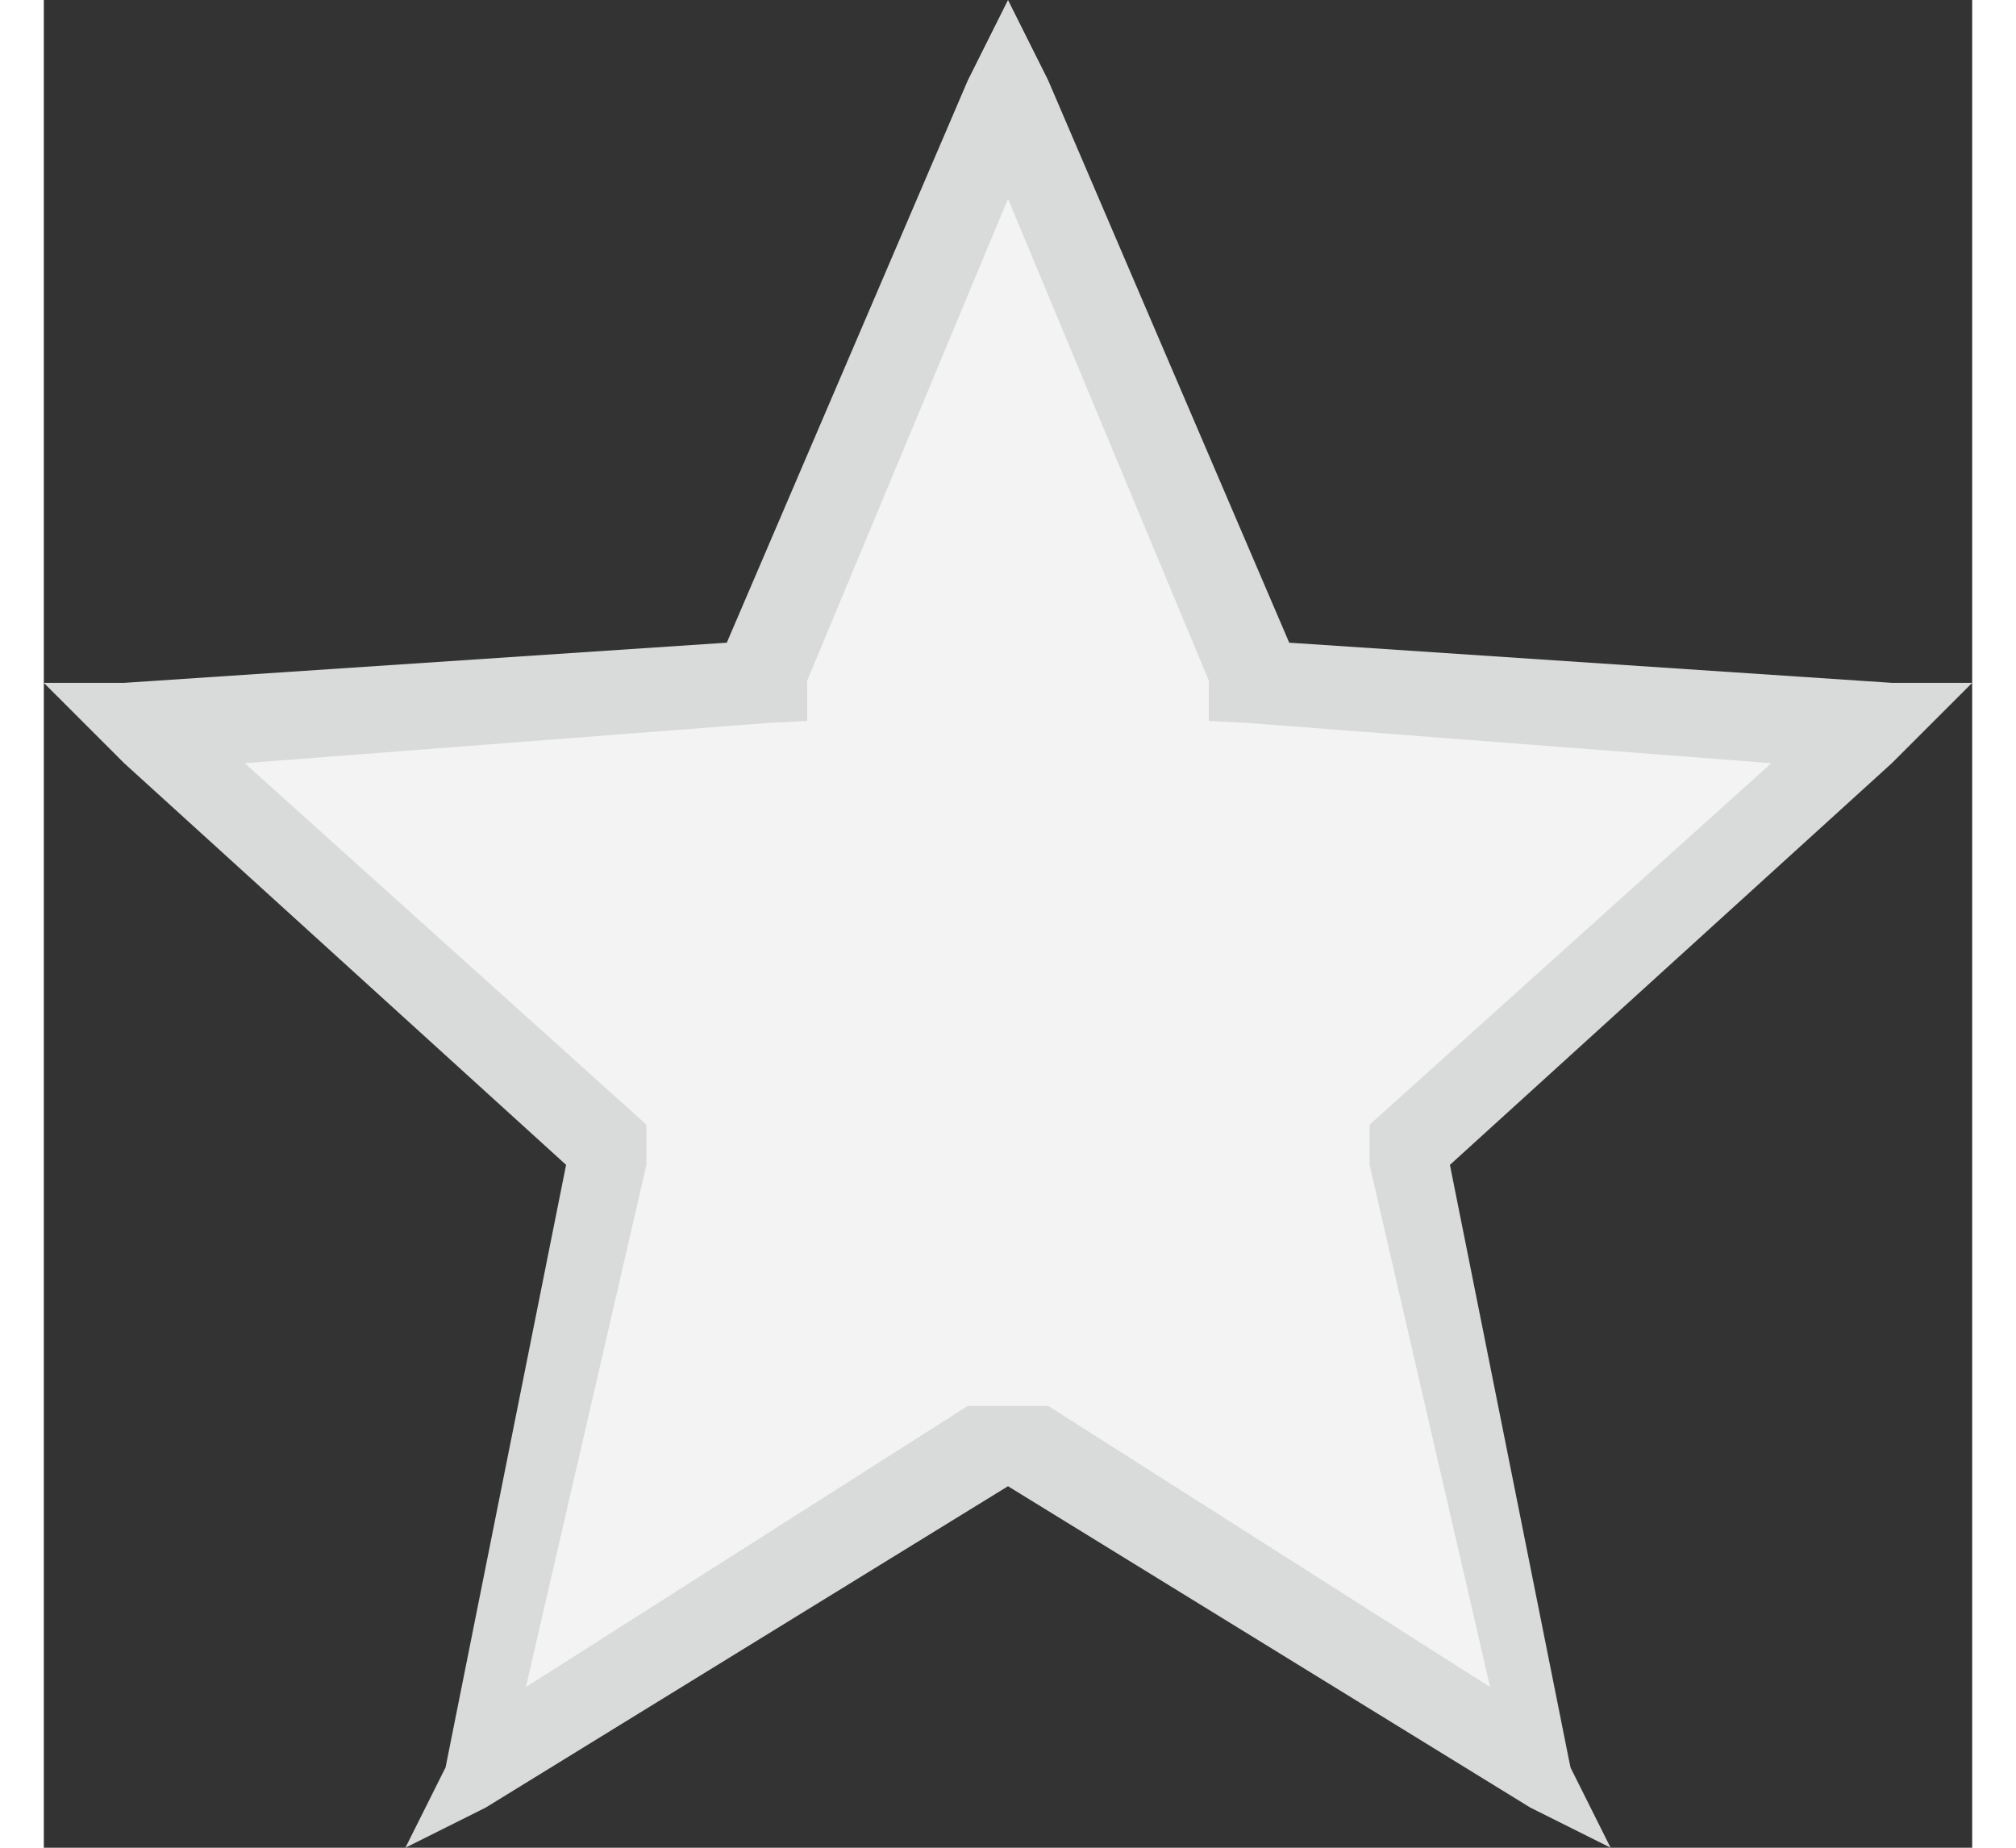 <?xml version="1.0" encoding="UTF-8"?>
<!DOCTYPE svg PUBLIC "-//W3C//DTD SVG 1.1//EN" "http://www.w3.org/Graphics/SVG/1.1/DTD/svg11.dtd">
<!-- Creator: CorelDRAW -->
<svg xmlns="http://www.w3.org/2000/svg" xml:space="preserve" width="12px" height="11px" shape-rendering="geometricPrecision" text-rendering="geometricPrecision" image-rendering="optimizeQuality" fill-rule="evenodd" clip-rule="evenodd"
viewBox="0 0 0.048 0.046"
 xmlns:xlink="http://www.w3.org/1999/xlink">
 <rect x="0" y="0" width="0.048" height="0.046" fill="#333333" stroke="none"/>
 <g id="Слой_x0020_1">
  <polygon fill="#F3F3F3" points="0.024,0.036 0.038,0.044 0.034,0.029 0.046,0.018 0.03,0.017 0.024,0.003 0.018,0.017 0.002,0.018 0.014,0.029 0.011,0.044 "/>
  <path fill="#D9DADA" fill-rule="nonzero" d="M0.025 0.035l0.011 0.007 -0.003 -0.013 -0 -0.001 0 -0 0.01 -0.009 -0.013 -0.001 -0.001 -5.14349e-005 -0 -0.001 -0.005 -0.012 -0.005 0.012 -0 0.001 -0.001 5.14349e-005 -0.013 0.001 0.01 0.009 0 0 -0 0.001 -0.003 0.013 0.011 -0.007 0.001 -0 0.001 0zm0.012 0.01l-0.013 -0.008 -0.013 0.008 -0.002 0.001 0.001 -0.002 0.003 -0.015 -0.011 -0.01 -0.002 -0.002 0.002 -0 0.015 -0.001 0.006 -0.014 0.001 -0.002 0.001 0.002 0.006 0.014 0.015 0.001 0.002 0 -0.002 0.002 -0.011 0.01 0.003 0.015 0.001 0.002 -0.002 -0.001z"/>
 </g>
</svg>
